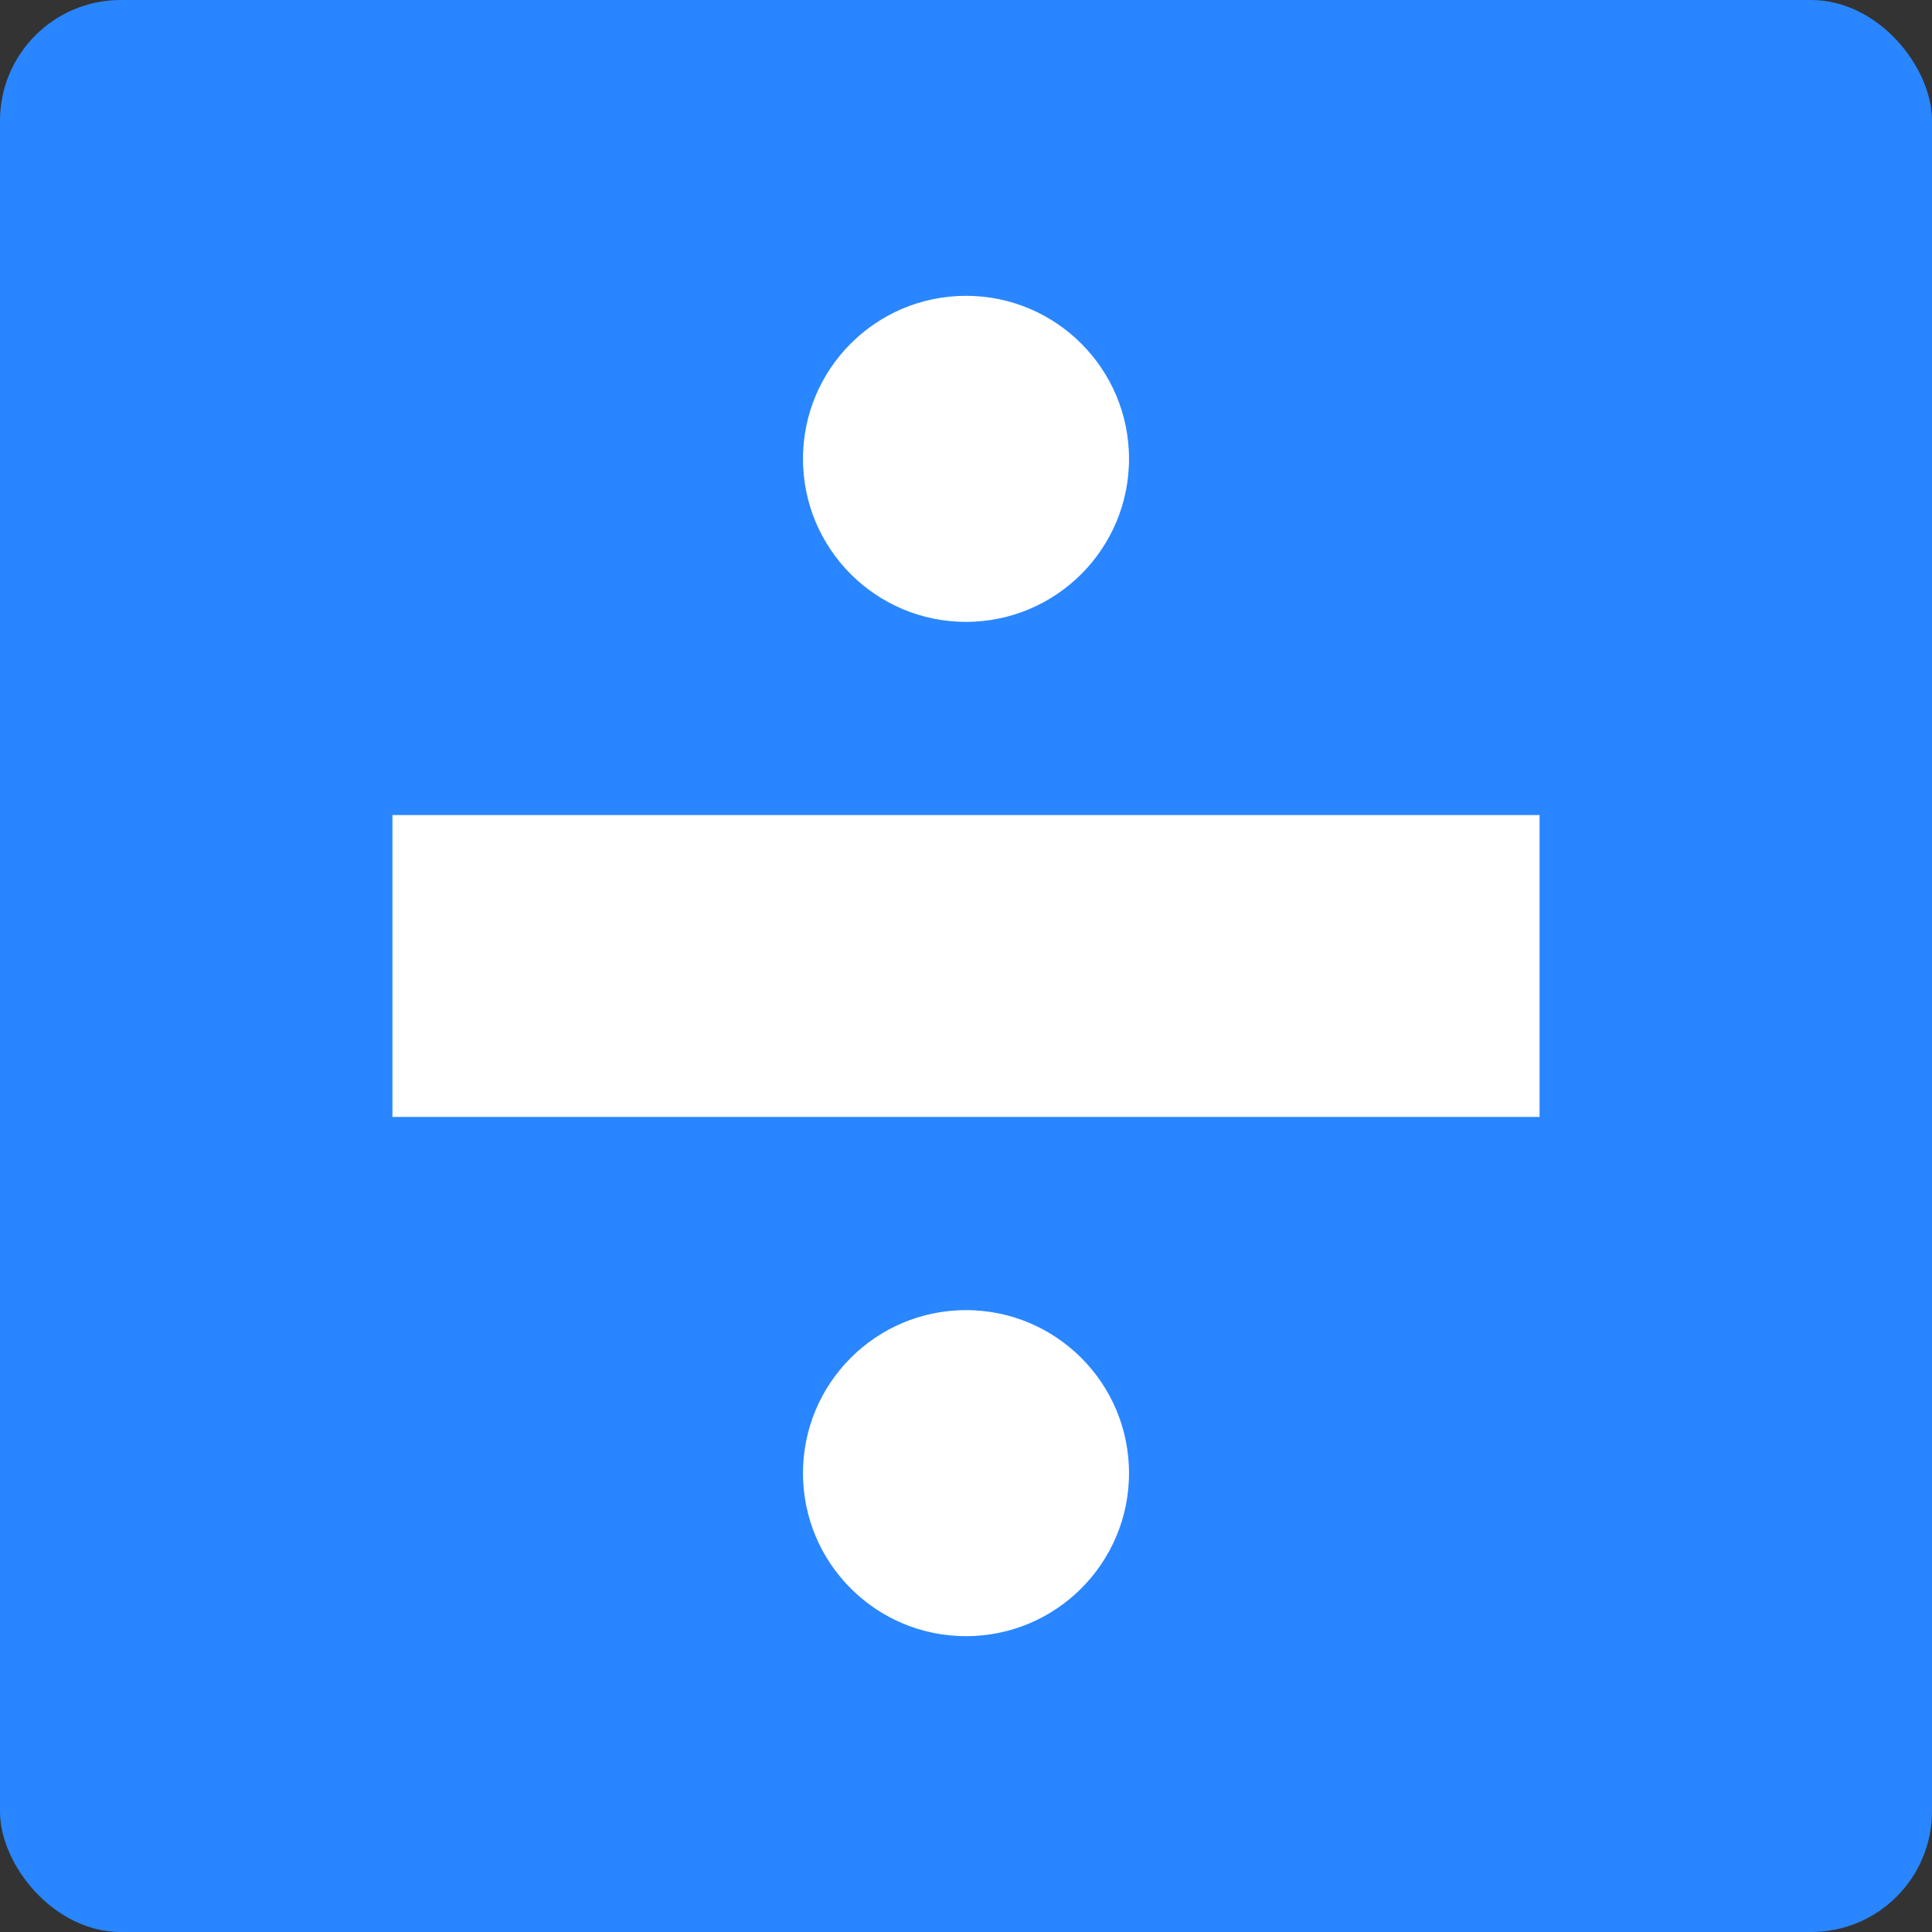 <?xml version="1.0" encoding="utf-8"?>
<svg xmlns="http://www.w3.org/2000/svg" fill="none" height="32" viewBox="0 0 32 32" width="32">
<rect x="0" y="0" width="32" height="32" fill="#333333" stroke="none"/>
<rect fill="#2986FF" height="32" rx="2" width="32"/>
<path d="M6.25 13.25L25.75 13.25L25.75 18.75L6.25 18.75L6.25 13.25Z" fill="white" stroke="#2986FF" stroke-width="0.5"/>
<circle cx="16" cy="7.6" fill="white" r="2.95" stroke="#2986FF" stroke-width="0.5"/>
<circle cx="16" cy="24.4" fill="white" r="2.95" stroke="#2986FF" stroke-width="0.5"/>
</svg>